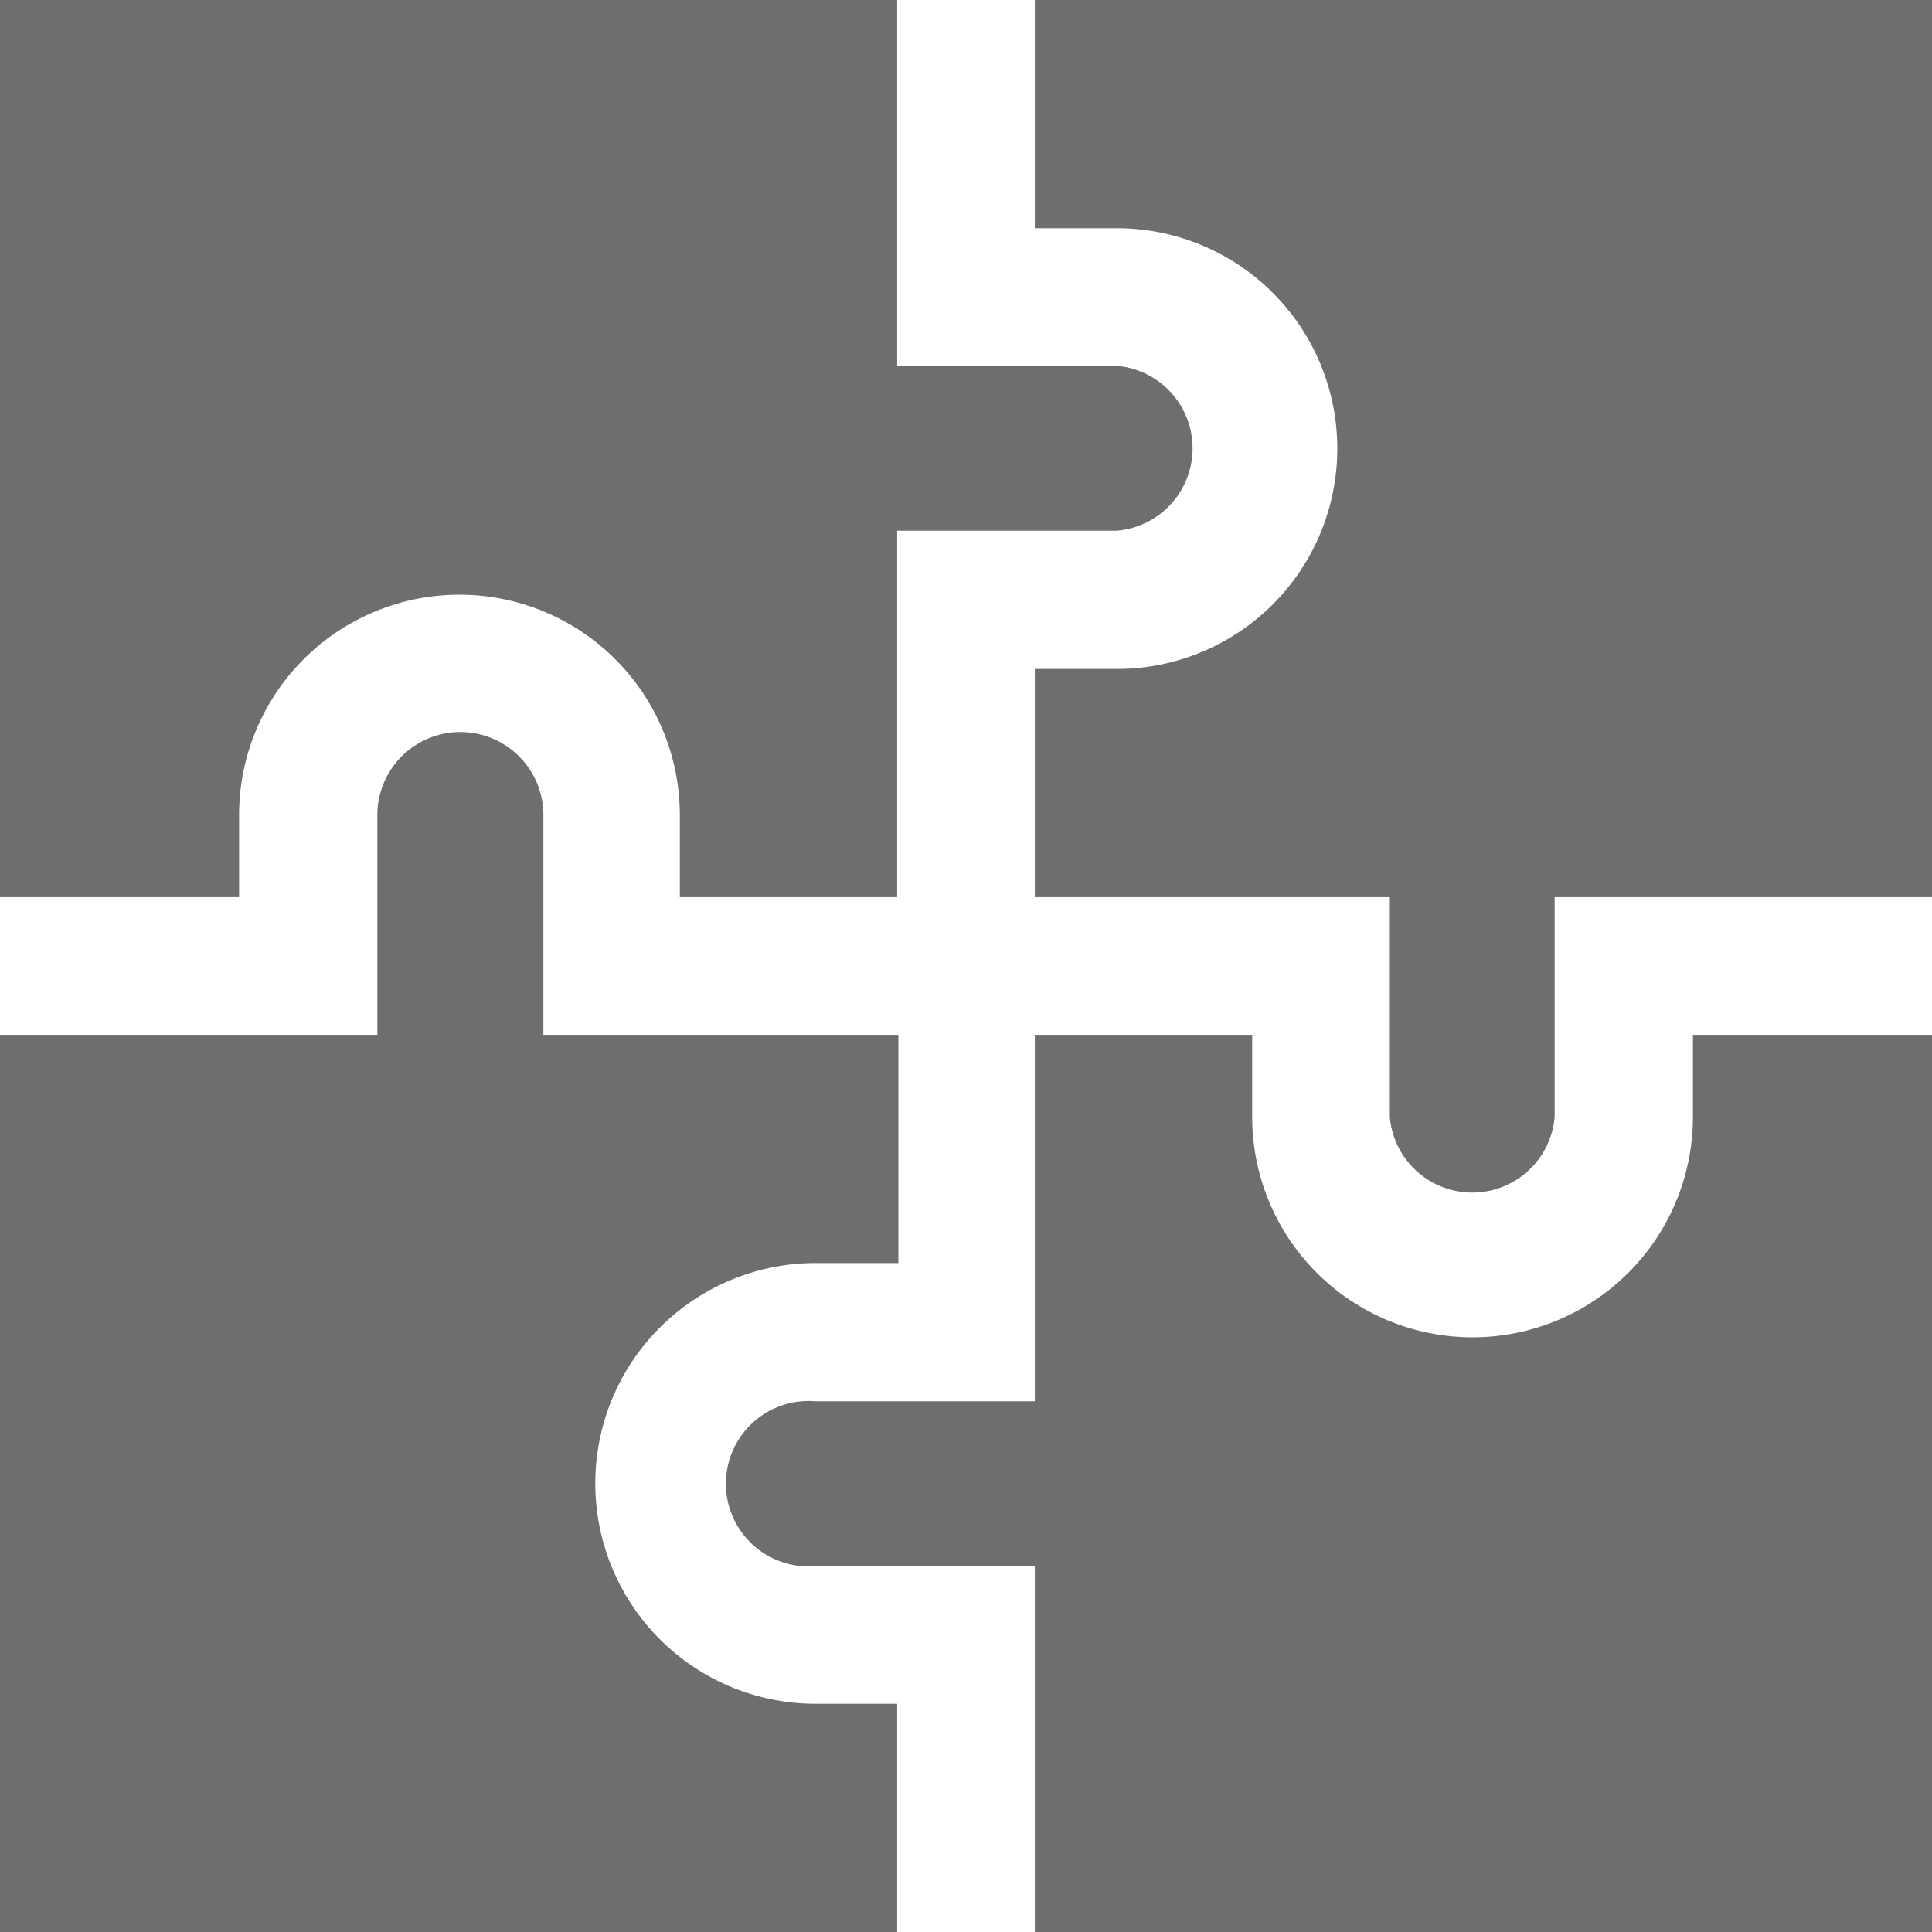 ﻿<svg id="Layer_1" data-name="Layer 1" xmlns="http://www.w3.org/2000/svg" viewBox="0 0 32 32"><defs><style>.cls-1{fill:#6d6e70;}</style></defs><title>42</title><path class="cls-1" d="M0,0H14.86V6.06H18.5a1.37,1.37,0,0,1,0,2.73H14.86v6.07h-3.6V13.5a3.65,3.65,0,0,0-7.3,0v1.36H0Z"/><path class="cls-1" d="M0,32V17.14H6.25V13.5A1.37,1.37,0,0,1,9,13.5v3.64h5.88v3.78H13.51a3.65,3.65,0,1,0,0,7.3h1.35V32Z"/><path class="cls-1" d="M32,32H17.14V25.94H13.51a1.37,1.37,0,1,1,0-2.73h3.63V17.14h3.6V18.5a3.65,3.65,0,1,0,7.3,0V17.14h4Z"/><path class="cls-1" d="M25.75,14.86V18.5a1.37,1.37,0,0,1-2.73,0V14.86H17.14V11.08H18.5a3.65,3.65,0,0,0,0-7.3H17.14V0H32V14.86Z"/></svg>